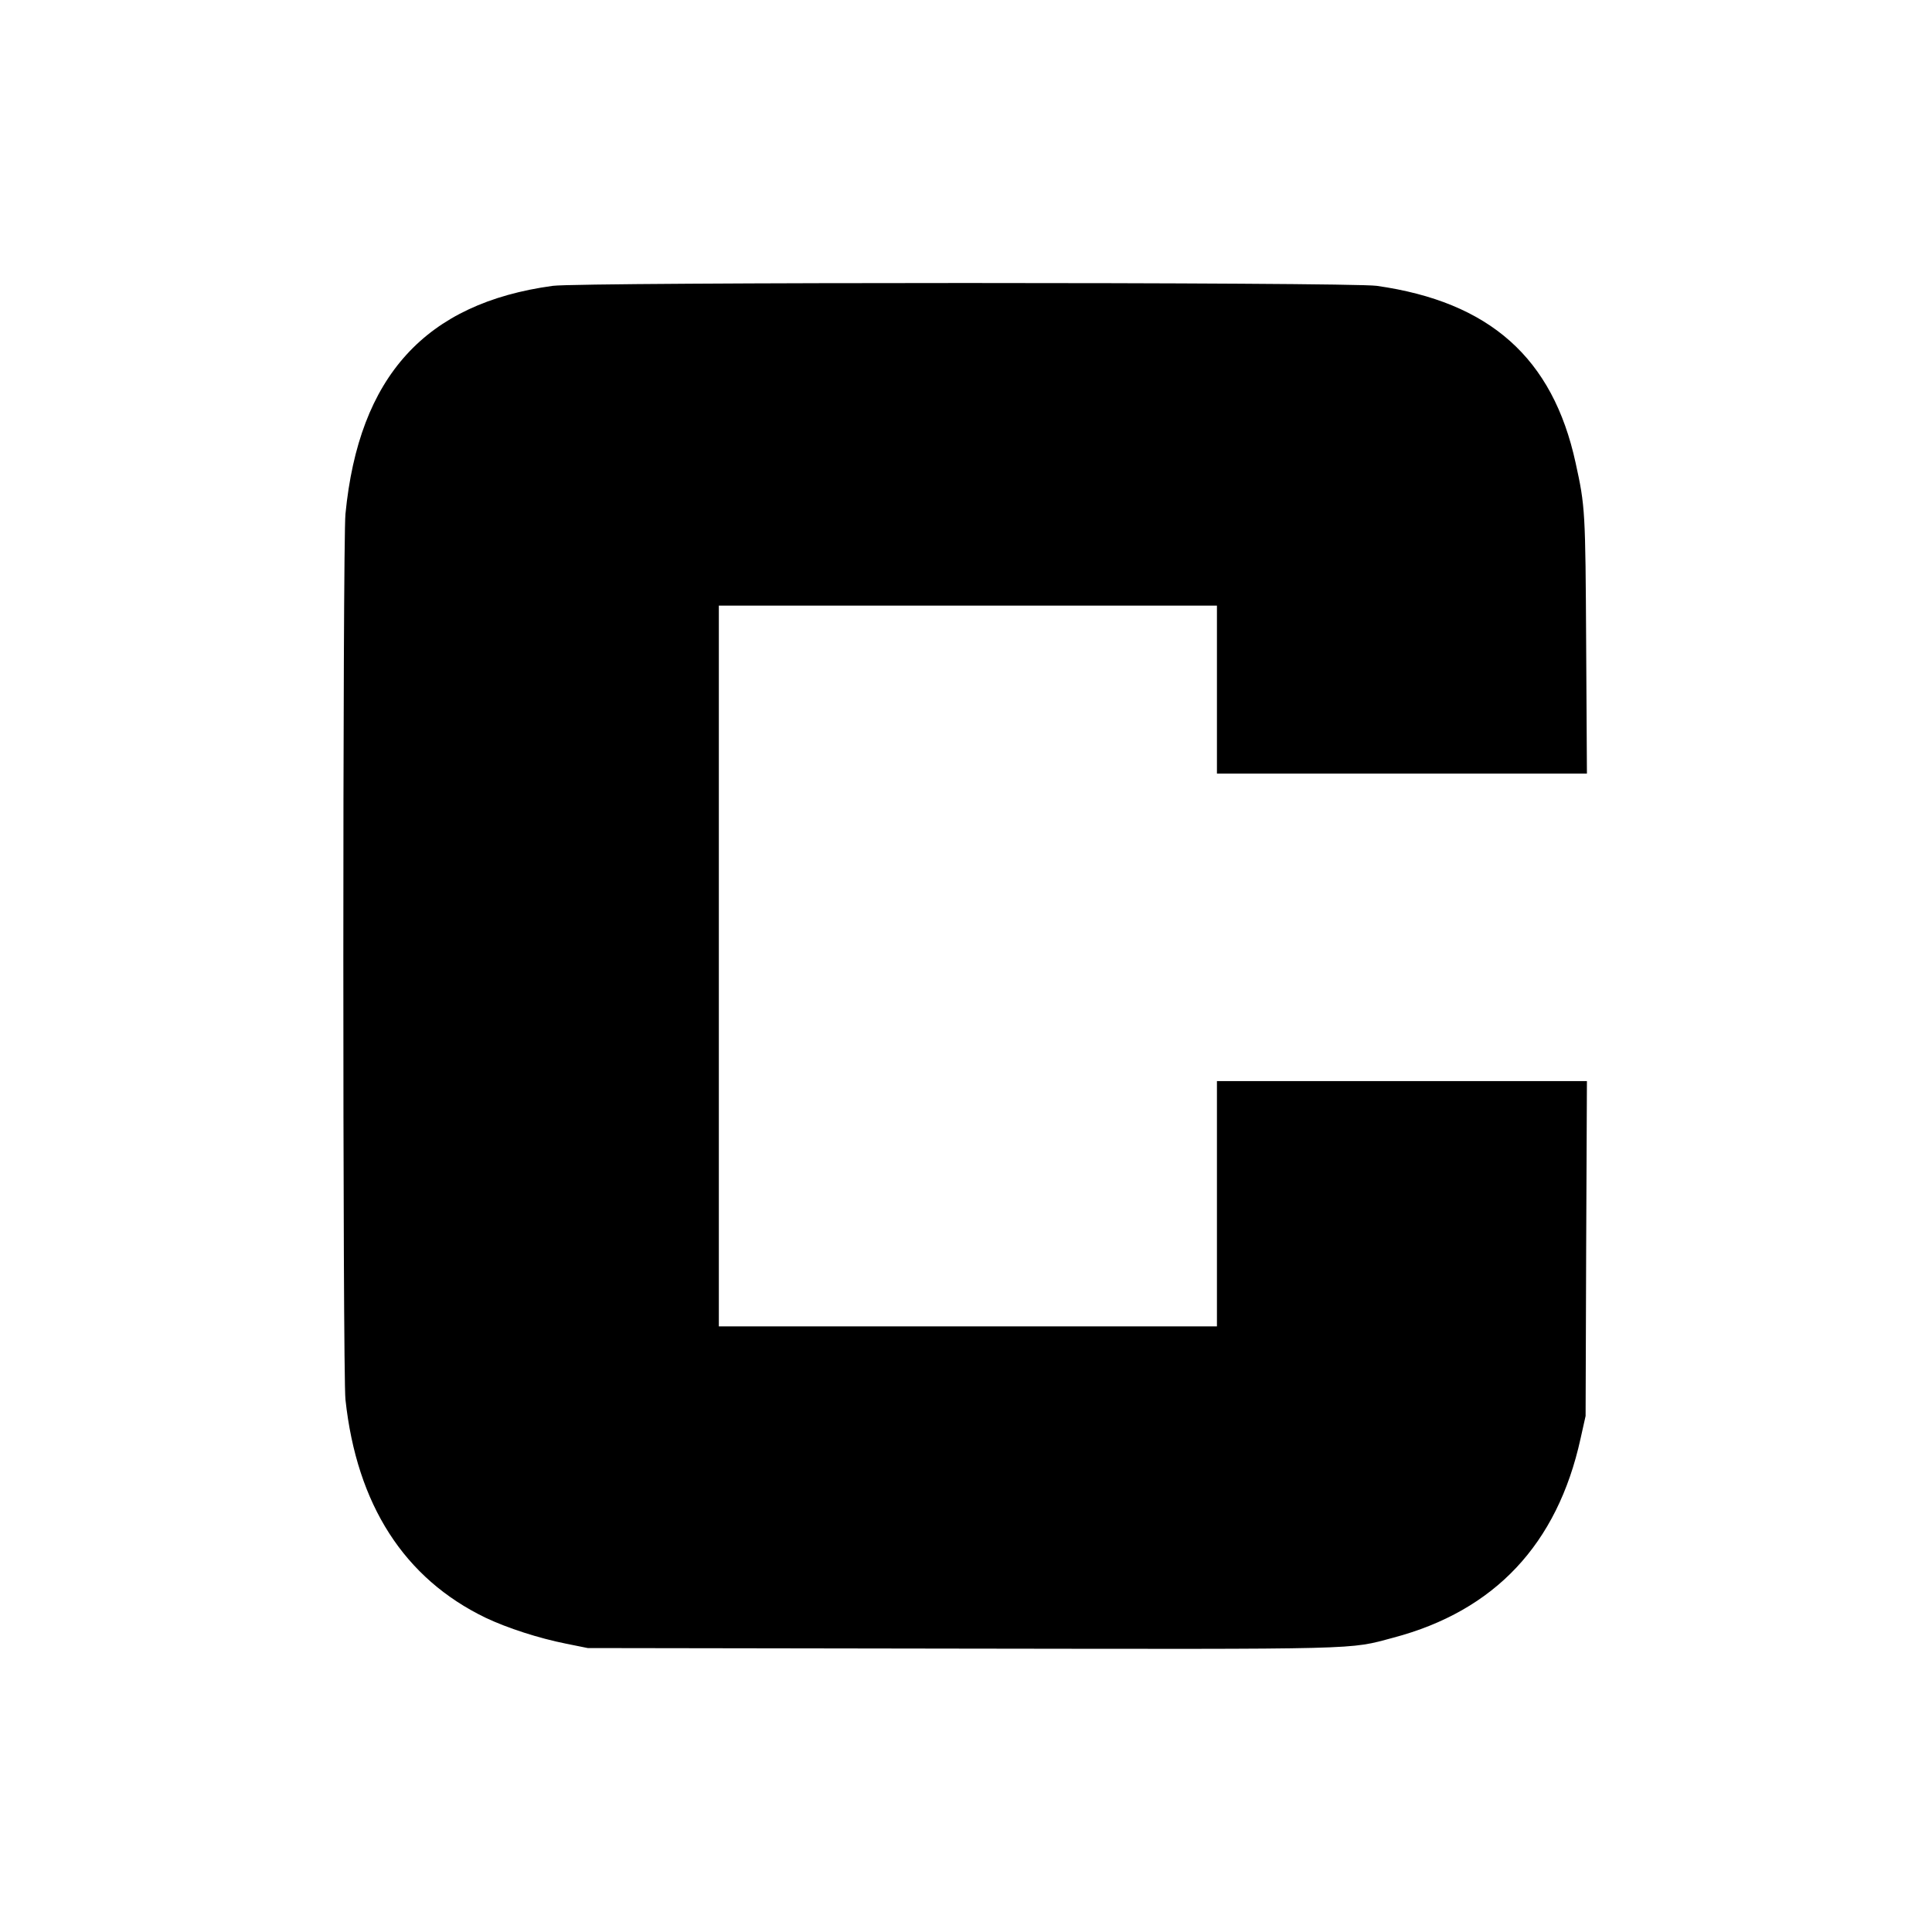<?xml version="1.0" standalone="no"?>
<!DOCTYPE svg PUBLIC "-//W3C//DTD SVG 20010904//EN"
 "http://www.w3.org/TR/2001/REC-SVG-20010904/DTD/svg10.dtd">
<svg version="1.0" xmlns="http://www.w3.org/2000/svg"
 width="1024pt" height="1024pt" viewBox="0 0 1024 1024"
 preserveAspectRatio="xMidYMid meet">
<g transform="translate(0,1024) scale(0.1,-0.1)"
fill="#000000" stroke="none">
<path d="M2930 8725 c-676 -92 -1028 -480 -1099 -1209 -15 -152 -15 -4559 0
-4694 60 -558 312 -949 744 -1157 114 -54 280 -108 426 -137 l114 -23 1970 -3
c2167 -3 2060 -6 2300 58 537 142 869 495 992 1054 l27 121 3 888 4 887 -981
0 -980 0 0 -650 0 -650 -1320 0 -1320 0 0 1910 0 1910 1320 0 1320 0 0 -445 0
-445 981 0 980 0 -4 678 c-4 716 -5 737 -56 969 -121 556 -455 853 -1054 938
-143 20 -4218 20 -4367 0z"/>
</g>
</svg>
